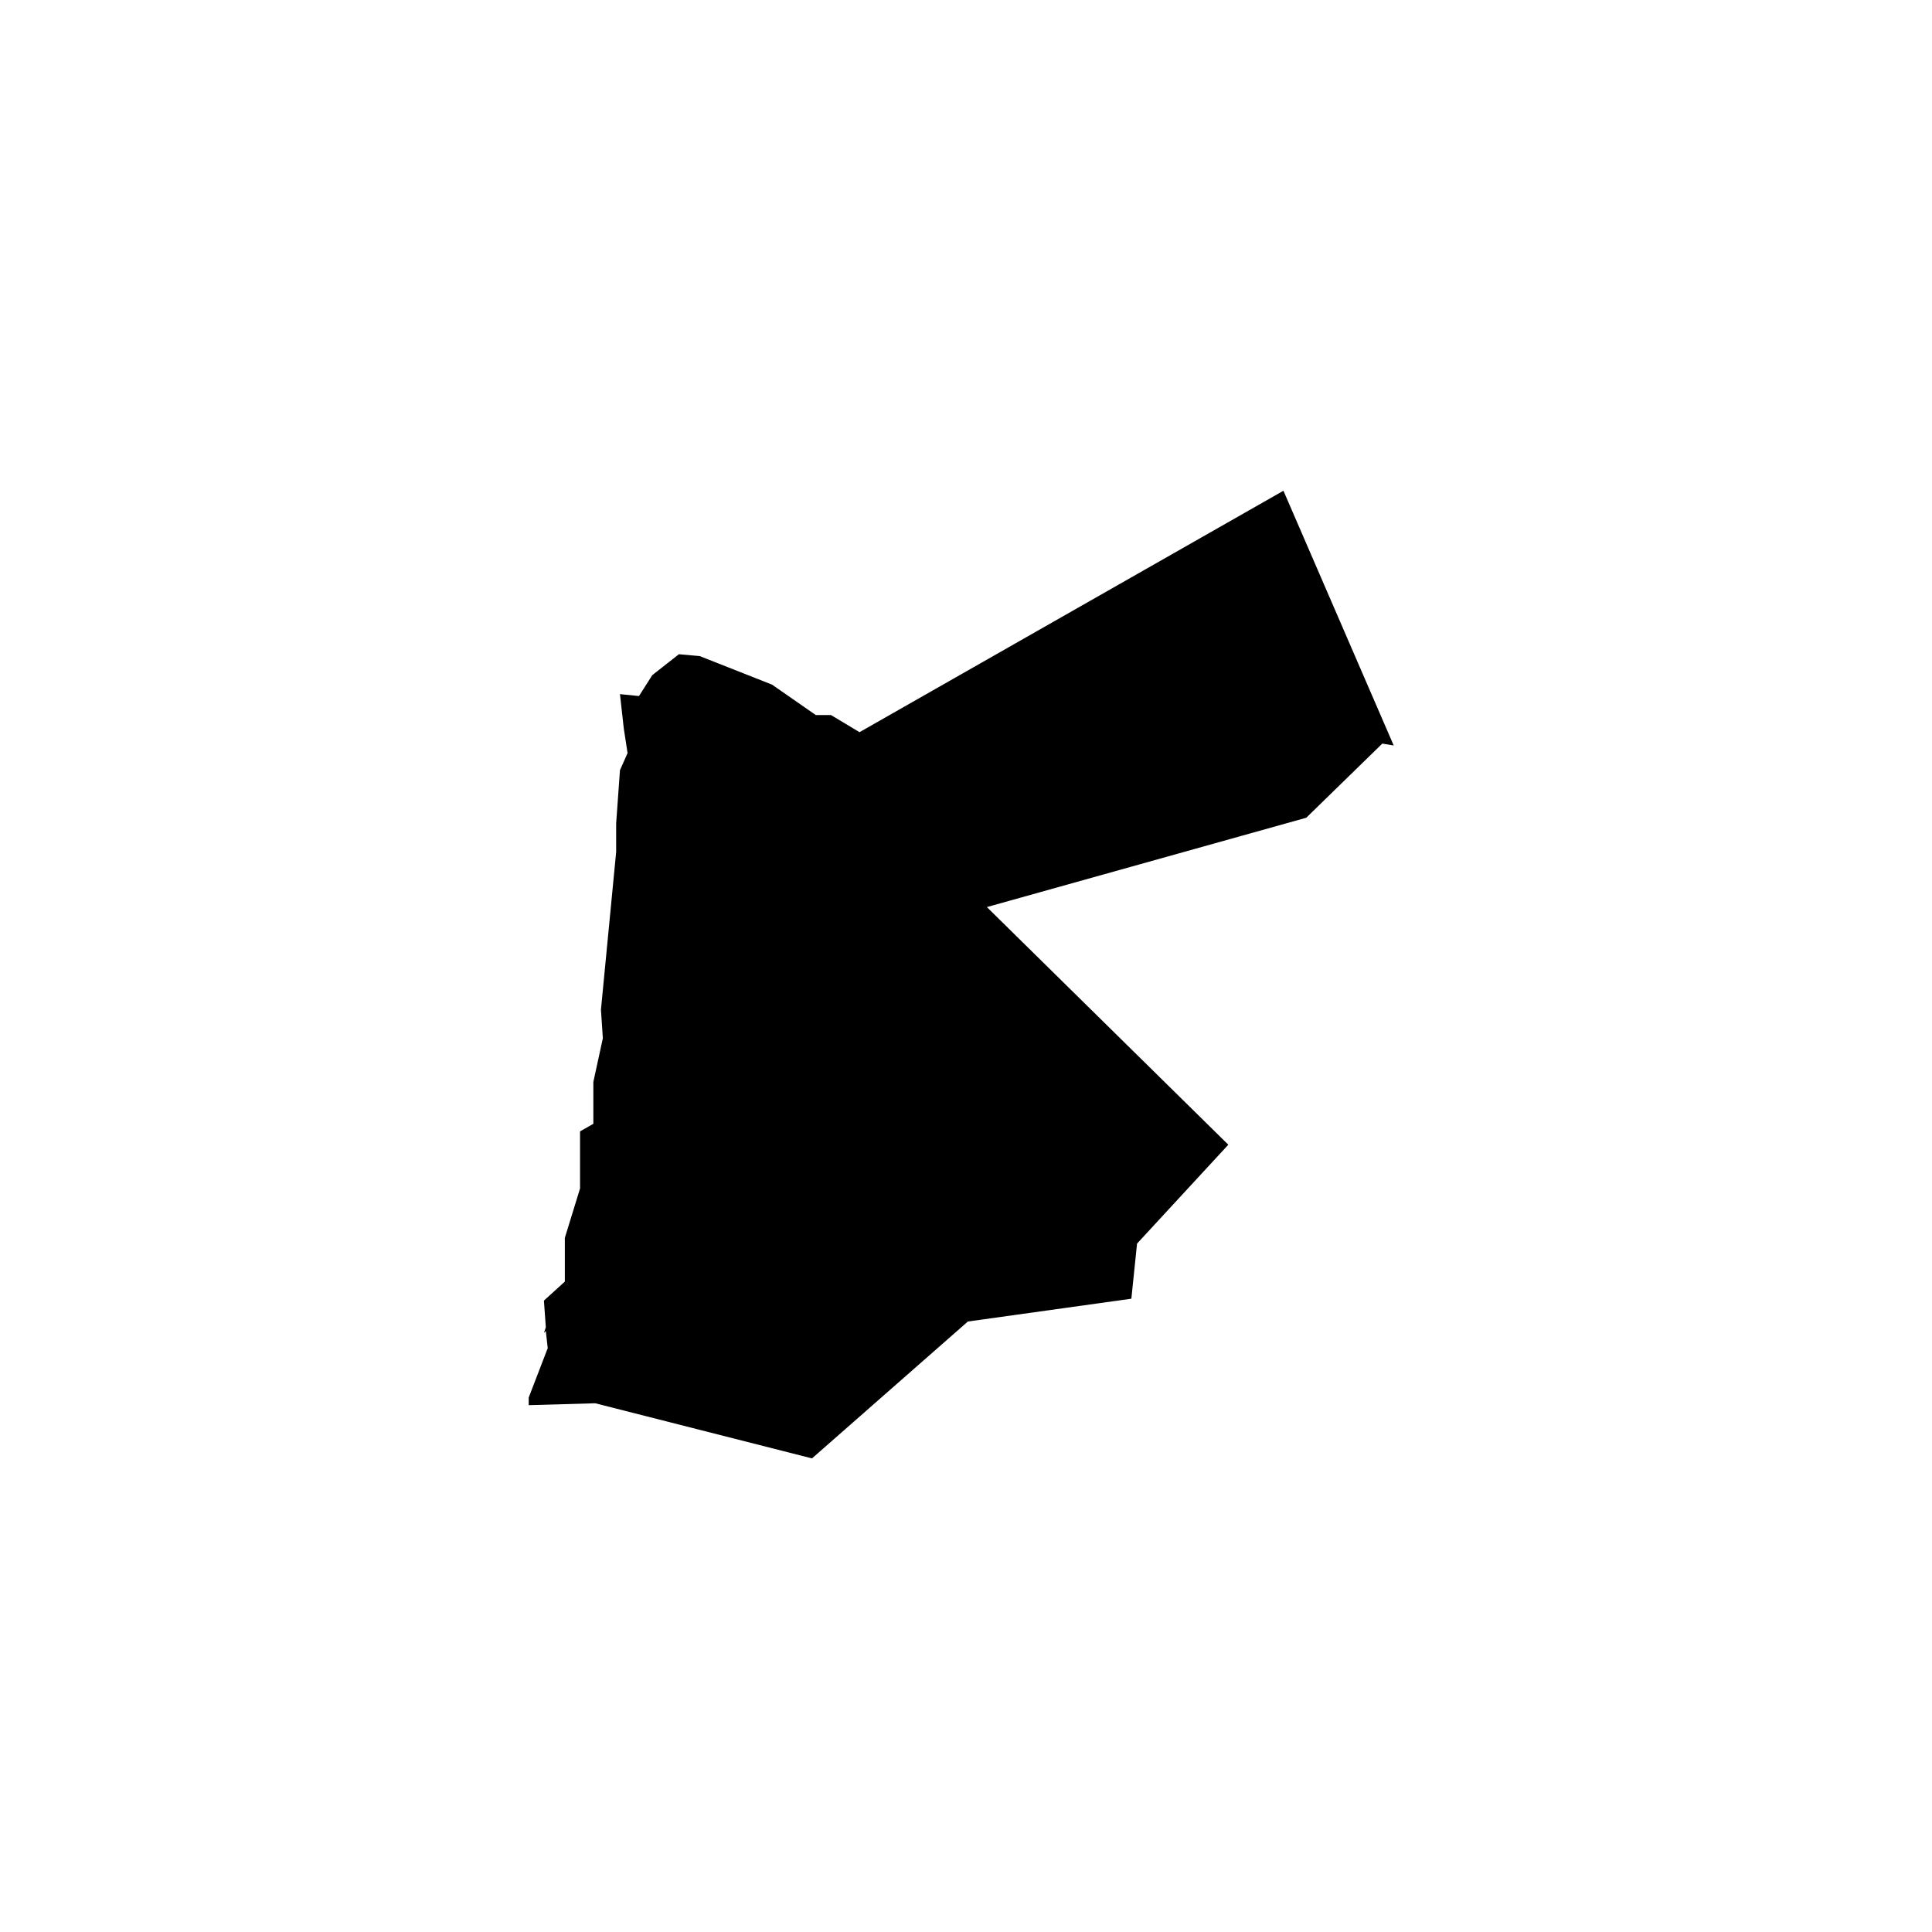 <?xml version="1.0" encoding="UTF-8"?>
<!-- Uploaded to: ICON Repo, www.svgrepo.com, Generator: ICON Repo Mixer Tools -->
<svg fill="#000000" width="800px" height="800px" version="1.1" viewBox="144 144 512 512" xmlns="http://www.w3.org/2000/svg">
 <path d="m484.13 274.05-112.35 63.984-7.559-4.535h-4.027l-11.59-8.062-19.145-7.555-5.543-0.504-7.051 5.539-3.527 5.543-5.039-0.504 1.008 9.07 1.008 6.547-2.016 4.535-1.008 14.105v7.559l-4.031 41.816 0.504 7.559-2.519 11.586v11.086l-3.523 2.012v15.117l-4.031 13.098v11.59l-5.543 5.035 0.504 7.055-0.504 1.512 0.504-0.504 0.504 4.535-5.039 13.098v2.016l17.633-0.504 57.438 14.609 41.312-36.273 43.324-6.047 1.512-14.609 24.184-26.199-63.984-62.977 84.641-23.676 20.152-19.648 3.023 0.5-29.223-67.508"/>
</svg>